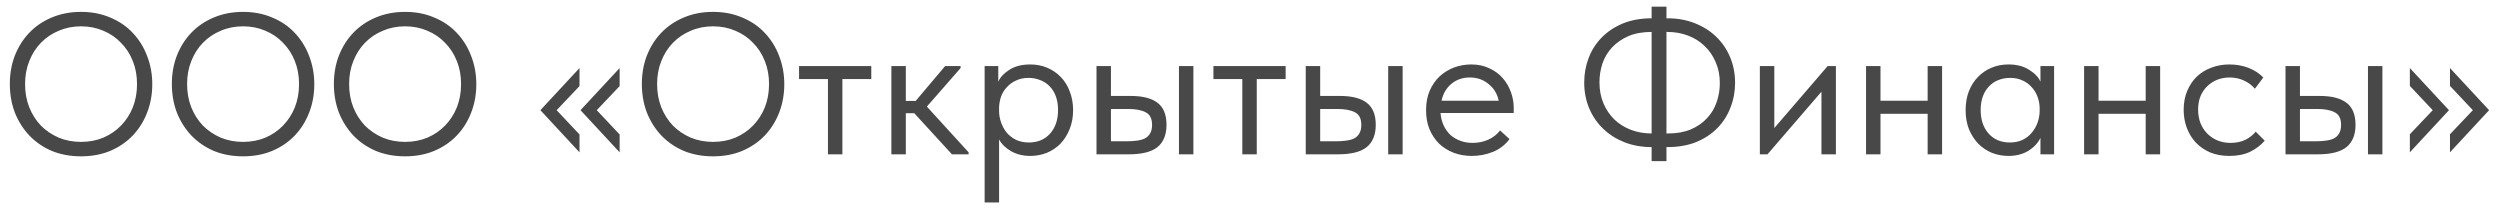 <?xml version="1.0" encoding="UTF-8"?> <svg xmlns="http://www.w3.org/2000/svg" width="162" height="14" viewBox="0 0 162 14" fill="none"><path d="M5.252 9.194C5.772 9.194 6.253 9.103 6.695 8.921C7.137 8.73 7.518 8.47 7.839 8.141C8.168 7.803 8.424 7.409 8.606 6.958C8.788 6.499 8.879 5.996 8.879 5.45C8.879 4.904 8.788 4.406 8.606 3.955C8.424 3.496 8.168 3.101 7.839 2.772C7.518 2.434 7.137 2.174 6.695 1.992C6.253 1.801 5.772 1.706 5.252 1.706C4.732 1.706 4.251 1.801 3.809 1.992C3.367 2.174 2.981 2.434 2.652 2.772C2.331 3.101 2.08 3.496 1.898 3.955C1.716 4.406 1.625 4.904 1.625 5.45C1.625 5.996 1.716 6.499 1.898 6.958C2.08 7.409 2.331 7.803 2.652 8.141C2.981 8.47 3.367 8.73 3.809 8.921C4.251 9.103 4.732 9.194 5.252 9.194ZM5.252 10.13C4.559 10.13 3.926 10.013 3.354 9.779C2.791 9.536 2.305 9.203 1.898 8.778C1.499 8.353 1.187 7.859 0.962 7.296C0.745 6.724 0.637 6.104 0.637 5.437C0.637 4.778 0.745 4.167 0.962 3.604C1.187 3.032 1.499 2.538 1.898 2.122C2.305 1.697 2.791 1.368 3.354 1.134C3.926 0.891 4.559 0.77 5.252 0.77C5.945 0.77 6.574 0.891 7.137 1.134C7.709 1.368 8.194 1.697 8.593 2.122C9 2.547 9.312 3.045 9.529 3.617C9.754 4.189 9.867 4.804 9.867 5.463C9.867 6.122 9.754 6.737 9.529 7.309C9.312 7.872 9 8.366 8.593 8.791C8.194 9.207 7.709 9.536 7.137 9.779C6.574 10.013 5.945 10.13 5.252 10.13ZM15.751 9.194C16.271 9.194 16.752 9.103 17.194 8.921C17.636 8.73 18.017 8.47 18.338 8.141C18.667 7.803 18.923 7.409 19.105 6.958C19.287 6.499 19.378 5.996 19.378 5.45C19.378 4.904 19.287 4.406 19.105 3.955C18.923 3.496 18.667 3.101 18.338 2.772C18.017 2.434 17.636 2.174 17.194 1.992C16.752 1.801 16.271 1.706 15.751 1.706C15.231 1.706 14.75 1.801 14.308 1.992C13.866 2.174 13.48 2.434 13.151 2.772C12.83 3.101 12.579 3.496 12.397 3.955C12.215 4.406 12.124 4.904 12.124 5.45C12.124 5.996 12.215 6.499 12.397 6.958C12.579 7.409 12.83 7.803 13.151 8.141C13.48 8.47 13.866 8.73 14.308 8.921C14.75 9.103 15.231 9.194 15.751 9.194ZM15.751 10.13C15.058 10.13 14.425 10.013 13.853 9.779C13.29 9.536 12.804 9.203 12.397 8.778C11.998 8.353 11.686 7.859 11.461 7.296C11.244 6.724 11.136 6.104 11.136 5.437C11.136 4.778 11.244 4.167 11.461 3.604C11.686 3.032 11.998 2.538 12.397 2.122C12.804 1.697 13.29 1.368 13.853 1.134C14.425 0.891 15.058 0.77 15.751 0.77C16.444 0.77 17.073 0.891 17.636 1.134C18.208 1.368 18.693 1.697 19.092 2.122C19.499 2.547 19.811 3.045 20.028 3.617C20.253 4.189 20.366 4.804 20.366 5.463C20.366 6.122 20.253 6.737 20.028 7.309C19.811 7.872 19.499 8.366 19.092 8.791C18.693 9.207 18.208 9.536 17.636 9.779C17.073 10.013 16.444 10.13 15.751 10.13ZM26.25 9.194C26.77 9.194 27.251 9.103 27.693 8.921C28.135 8.73 28.516 8.47 28.837 8.141C29.166 7.803 29.422 7.409 29.604 6.958C29.786 6.499 29.877 5.996 29.877 5.45C29.877 4.904 29.786 4.406 29.604 3.955C29.422 3.496 29.166 3.101 28.837 2.772C28.516 2.434 28.135 2.174 27.693 1.992C27.251 1.801 26.77 1.706 26.25 1.706C25.73 1.706 25.249 1.801 24.807 1.992C24.365 2.174 23.979 2.434 23.65 2.772C23.329 3.101 23.078 3.496 22.896 3.955C22.714 4.406 22.623 4.904 22.623 5.45C22.623 5.996 22.714 6.499 22.896 6.958C23.078 7.409 23.329 7.803 23.65 8.141C23.979 8.47 24.365 8.73 24.807 8.921C25.249 9.103 25.73 9.194 26.25 9.194ZM26.25 10.13C25.557 10.13 24.924 10.013 24.352 9.779C23.789 9.536 23.303 9.203 22.896 8.778C22.497 8.353 22.185 7.859 21.96 7.296C21.743 6.724 21.635 6.104 21.635 5.437C21.635 4.778 21.743 4.167 21.96 3.604C22.185 3.032 22.497 2.538 22.896 2.122C23.303 1.697 23.789 1.368 24.352 1.134C24.924 0.891 25.557 0.77 26.25 0.77C26.943 0.77 27.572 0.891 28.135 1.134C28.707 1.368 29.192 1.697 29.591 2.122C29.998 2.547 30.31 3.045 30.527 3.617C30.752 4.189 30.865 4.804 30.865 5.463C30.865 6.122 30.752 6.737 30.527 7.309C30.31 7.872 29.998 8.366 29.591 8.791C29.192 9.207 28.707 9.536 28.135 9.779C27.572 10.013 26.943 10.13 26.25 10.13ZM40.152 5.58L38.67 7.14L40.152 8.713V9.87L37.617 7.14L40.152 4.41V5.58ZM37.552 5.58L36.07 7.14L37.552 8.713V9.87L35.017 7.14L37.552 4.41V5.58ZM46.207 9.194C46.727 9.194 47.208 9.103 47.65 8.921C48.092 8.73 48.473 8.47 48.794 8.141C49.123 7.803 49.379 7.409 49.561 6.958C49.743 6.499 49.834 5.996 49.834 5.45C49.834 4.904 49.743 4.406 49.561 3.955C49.379 3.496 49.123 3.101 48.794 2.772C48.473 2.434 48.092 2.174 47.65 1.992C47.208 1.801 46.727 1.706 46.207 1.706C45.687 1.706 45.206 1.801 44.764 1.992C44.322 2.174 43.936 2.434 43.607 2.772C43.286 3.101 43.035 3.496 42.853 3.955C42.671 4.406 42.58 4.904 42.58 5.45C42.58 5.996 42.671 6.499 42.853 6.958C43.035 7.409 43.286 7.803 43.607 8.141C43.936 8.47 44.322 8.73 44.764 8.921C45.206 9.103 45.687 9.194 46.207 9.194ZM46.207 10.13C45.514 10.13 44.881 10.013 44.309 9.779C43.746 9.536 43.26 9.203 42.853 8.778C42.454 8.353 42.142 7.859 41.917 7.296C41.7 6.724 41.592 6.104 41.592 5.437C41.592 4.778 41.7 4.167 41.917 3.604C42.142 3.032 42.454 2.538 42.853 2.122C43.26 1.697 43.746 1.368 44.309 1.134C44.881 0.891 45.514 0.77 46.207 0.77C46.9 0.77 47.529 0.891 48.092 1.134C48.664 1.368 49.149 1.697 49.548 2.122C49.955 2.547 50.267 3.045 50.484 3.617C50.709 4.189 50.822 4.804 50.822 5.463C50.822 6.122 50.709 6.737 50.484 7.309C50.267 7.872 49.955 8.366 49.548 8.791C49.149 9.207 48.664 9.536 48.092 9.779C47.529 10.013 46.9 10.13 46.207 10.13ZM53.651 5.125H51.779V4.28H56.459V5.125H54.587V10H53.651V5.125ZM57.761 4.28H58.697V6.542H59.334L61.245 4.28H62.246V4.41L60.062 6.906L62.766 9.87V10H61.687L59.243 7.335H58.697V10H57.761V4.28ZM63.804 13.12V4.28H64.688V5.294C64.809 5.008 65.048 4.752 65.403 4.527C65.758 4.293 66.213 4.176 66.768 4.176C67.149 4.176 67.509 4.245 67.847 4.384C68.185 4.523 68.48 4.722 68.731 4.982C68.982 5.233 69.177 5.545 69.316 5.918C69.463 6.282 69.537 6.689 69.537 7.14C69.537 7.599 69.459 8.015 69.303 8.388C69.156 8.752 68.956 9.064 68.705 9.324C68.454 9.575 68.159 9.77 67.821 9.909C67.483 10.039 67.132 10.104 66.768 10.104C66.3 10.104 65.888 10.004 65.533 9.805C65.178 9.606 64.913 9.35 64.74 9.038V13.12H63.804ZM66.651 5.047C66.348 5.047 66.079 5.103 65.845 5.216C65.611 5.32 65.412 5.463 65.247 5.645C65.082 5.818 64.957 6.022 64.87 6.256C64.792 6.481 64.749 6.72 64.74 6.971V7.179C64.74 7.43 64.783 7.682 64.87 7.933C64.957 8.176 65.078 8.397 65.234 8.596C65.399 8.787 65.602 8.943 65.845 9.064C66.088 9.177 66.365 9.233 66.677 9.233C67.24 9.233 67.695 9.042 68.042 8.661C68.389 8.271 68.562 7.76 68.562 7.127C68.562 6.798 68.514 6.503 68.419 6.243C68.324 5.983 68.189 5.766 68.016 5.593C67.843 5.411 67.639 5.277 67.405 5.19C67.171 5.095 66.92 5.047 66.651 5.047ZM73.276 6.217C74.039 6.217 74.615 6.364 75.005 6.659C75.395 6.954 75.59 7.43 75.59 8.089C75.59 8.73 75.395 9.211 75.005 9.532C74.615 9.844 73.996 10 73.146 10H71.053V4.28H71.989V6.217H73.276ZM76.396 4.28H77.332V10H76.396V4.28ZM73.003 9.155C73.237 9.155 73.454 9.142 73.653 9.116C73.861 9.09 74.039 9.042 74.186 8.973C74.334 8.895 74.446 8.787 74.524 8.648C74.611 8.509 74.654 8.323 74.654 8.089C74.654 7.69 74.52 7.422 74.251 7.283C73.983 7.136 73.601 7.062 73.107 7.062H71.989V9.155H73.003ZM80.502 5.125H78.63V4.28H83.31V5.125H81.438V10H80.502V5.125ZM86.835 6.217C87.597 6.217 88.174 6.364 88.564 6.659C88.954 6.954 89.149 7.43 89.149 8.089C89.149 8.73 88.954 9.211 88.564 9.532C88.174 9.844 87.554 10 86.705 10H84.612V4.28H85.548V6.217H86.835ZM89.955 4.28H90.891V10H89.955V4.28ZM86.562 9.155C86.796 9.155 87.012 9.142 87.212 9.116C87.42 9.09 87.597 9.042 87.745 8.973C87.892 8.895 88.005 8.787 88.083 8.648C88.169 8.509 88.213 8.323 88.213 8.089C88.213 7.69 88.078 7.422 87.81 7.283C87.541 7.136 87.16 7.062 86.666 7.062H85.548V9.155H86.562ZM95.373 10.104C94.949 10.104 94.554 10.035 94.19 9.896C93.835 9.757 93.523 9.562 93.254 9.311C92.994 9.051 92.786 8.739 92.63 8.375C92.483 8.011 92.409 7.599 92.409 7.14C92.409 6.663 92.487 6.243 92.643 5.879C92.808 5.506 93.025 5.194 93.293 4.943C93.571 4.692 93.883 4.501 94.229 4.371C94.585 4.241 94.953 4.176 95.334 4.176C95.776 4.176 96.166 4.258 96.504 4.423C96.851 4.579 97.141 4.791 97.375 5.06C97.609 5.329 97.787 5.632 97.908 5.97C98.03 6.308 98.09 6.65 98.09 6.997V7.322H93.345C93.371 7.625 93.441 7.898 93.553 8.141C93.666 8.375 93.813 8.579 93.995 8.752C94.186 8.917 94.403 9.042 94.645 9.129C94.888 9.216 95.148 9.259 95.425 9.259C95.789 9.259 96.127 9.19 96.439 9.051C96.76 8.904 97.016 8.704 97.206 8.453L97.817 9.012C97.54 9.385 97.18 9.662 96.738 9.844C96.305 10.017 95.85 10.104 95.373 10.104ZM95.243 5.021C94.784 5.021 94.39 5.155 94.06 5.424C93.731 5.693 93.514 6.061 93.41 6.529H97.115C97.029 6.087 96.812 5.727 96.465 5.45C96.127 5.164 95.72 5.021 95.243 5.021ZM107.987 1.186H108.065C108.697 1.186 109.278 1.29 109.807 1.498C110.344 1.706 110.808 1.996 111.198 2.369C111.588 2.742 111.891 3.184 112.108 3.695C112.324 4.206 112.433 4.765 112.433 5.372C112.433 5.935 112.333 6.468 112.134 6.971C111.943 7.474 111.661 7.916 111.289 8.297C110.916 8.678 110.457 8.982 109.911 9.207C109.365 9.424 108.741 9.532 108.039 9.532H107.987V10.442H107.025V9.532C106.392 9.532 105.807 9.428 105.27 9.22C104.741 9.012 104.282 8.722 103.892 8.349C103.502 7.976 103.198 7.534 102.982 7.023C102.765 6.512 102.657 5.953 102.657 5.346C102.657 4.791 102.752 4.263 102.943 3.76C103.133 3.257 103.415 2.815 103.788 2.434C104.16 2.053 104.615 1.749 105.153 1.524C105.699 1.299 106.323 1.186 107.025 1.186V0.432H107.987V1.186ZM108.078 8.648C108.65 8.648 109.144 8.561 109.56 8.388C109.984 8.206 110.335 7.963 110.613 7.66C110.899 7.357 111.107 7.01 111.237 6.62C111.375 6.23 111.445 5.818 111.445 5.385C111.445 4.882 111.354 4.427 111.172 4.02C110.998 3.613 110.76 3.266 110.457 2.98C110.153 2.685 109.794 2.46 109.378 2.304C108.97 2.148 108.528 2.07 108.052 2.07H107.987V8.648H108.078ZM103.645 5.333C103.645 5.836 103.731 6.291 103.905 6.698C104.078 7.105 104.316 7.456 104.62 7.751C104.923 8.037 105.278 8.258 105.686 8.414C106.102 8.57 106.548 8.648 107.025 8.648V2.07H107.012C106.44 2.07 105.941 2.161 105.517 2.343C105.101 2.525 104.75 2.768 104.464 3.071C104.186 3.366 103.978 3.712 103.84 4.111C103.71 4.501 103.645 4.908 103.645 5.333ZM114.039 4.28H114.975V8.297L118.433 4.28H118.966V10H118.03V5.944L114.533 10H114.039V4.28ZM124.911 7.374H121.856V10H120.92V4.28H121.856V6.529H124.911V4.28H125.847V10H124.911V7.374ZM130.141 10.104C129.777 10.104 129.426 10.039 129.088 9.909C128.75 9.77 128.456 9.575 128.204 9.324C127.953 9.064 127.749 8.752 127.593 8.388C127.446 8.015 127.372 7.599 127.372 7.14C127.372 6.689 127.442 6.282 127.58 5.918C127.728 5.545 127.927 5.233 128.178 4.982C128.43 4.722 128.724 4.523 129.062 4.384C129.4 4.245 129.76 4.176 130.141 4.176C130.687 4.176 131.138 4.293 131.493 4.527C131.857 4.752 132.1 5.008 132.221 5.294V4.28H133.105V10H132.221V8.934C132.057 9.272 131.792 9.554 131.428 9.779C131.064 9.996 130.635 10.104 130.141 10.104ZM130.232 9.233C130.544 9.233 130.822 9.177 131.064 9.064C131.307 8.943 131.506 8.787 131.662 8.596C131.827 8.397 131.953 8.176 132.039 7.933C132.126 7.682 132.169 7.43 132.169 7.179V6.971C132.161 6.72 132.113 6.481 132.026 6.256C131.94 6.022 131.814 5.818 131.649 5.645C131.493 5.463 131.298 5.32 131.064 5.216C130.83 5.103 130.562 5.047 130.258 5.047C129.981 5.047 129.725 5.095 129.491 5.19C129.266 5.277 129.067 5.411 128.893 5.593C128.72 5.766 128.586 5.983 128.49 6.243C128.395 6.503 128.347 6.798 128.347 7.127C128.347 7.76 128.521 8.271 128.867 8.661C129.214 9.042 129.669 9.233 130.232 9.233ZM139.041 7.374H135.986V10H135.05V4.28H135.986V6.529H139.041V4.28H139.977V10H139.041V7.374ZM144.466 10.104C144.007 10.104 143.595 10.03 143.231 9.883C142.867 9.727 142.555 9.515 142.295 9.246C142.044 8.977 141.849 8.661 141.71 8.297C141.571 7.933 141.502 7.539 141.502 7.114C141.502 6.655 141.58 6.243 141.736 5.879C141.892 5.515 142.1 5.207 142.36 4.956C142.629 4.705 142.941 4.514 143.296 4.384C143.66 4.245 144.05 4.176 144.466 4.176C144.908 4.176 145.32 4.25 145.701 4.397C146.082 4.544 146.403 4.752 146.663 5.021L146.117 5.749C145.926 5.524 145.688 5.346 145.402 5.216C145.116 5.086 144.808 5.021 144.479 5.021C144.202 5.021 143.937 5.069 143.686 5.164C143.443 5.259 143.227 5.398 143.036 5.58C142.854 5.753 142.707 5.97 142.594 6.23C142.49 6.481 142.438 6.772 142.438 7.101C142.438 7.422 142.49 7.716 142.594 7.985C142.698 8.245 142.845 8.47 143.036 8.661C143.227 8.852 143.448 8.999 143.699 9.103C143.959 9.207 144.241 9.259 144.544 9.259C144.899 9.259 145.216 9.194 145.493 9.064C145.77 8.925 145.996 8.748 146.169 8.531L146.754 9.116C146.511 9.402 146.199 9.64 145.818 9.831C145.437 10.013 144.986 10.104 144.466 10.104ZM150.324 6.217C151.087 6.217 151.663 6.364 152.053 6.659C152.443 6.954 152.638 7.43 152.638 8.089C152.638 8.73 152.443 9.211 152.053 9.532C151.663 9.844 151.043 10 150.194 10H148.101V4.28H149.037V6.217H150.324ZM153.444 4.28H154.38V10H153.444V4.28ZM150.051 9.155C150.285 9.155 150.502 9.142 150.701 9.116C150.909 9.09 151.087 9.042 151.234 8.973C151.381 8.895 151.494 8.787 151.572 8.648C151.659 8.509 151.702 8.323 151.702 8.089C151.702 7.69 151.568 7.422 151.299 7.283C151.03 7.136 150.649 7.062 150.155 7.062H149.037V9.155H150.051ZM156.159 8.7L157.641 7.14L156.159 5.567V4.41L158.694 7.14L156.159 9.87V8.7ZM158.759 8.7L160.241 7.14L158.759 5.567V4.41L161.294 7.14L158.759 9.87V8.7Z" fill="#484848"></path></svg> 